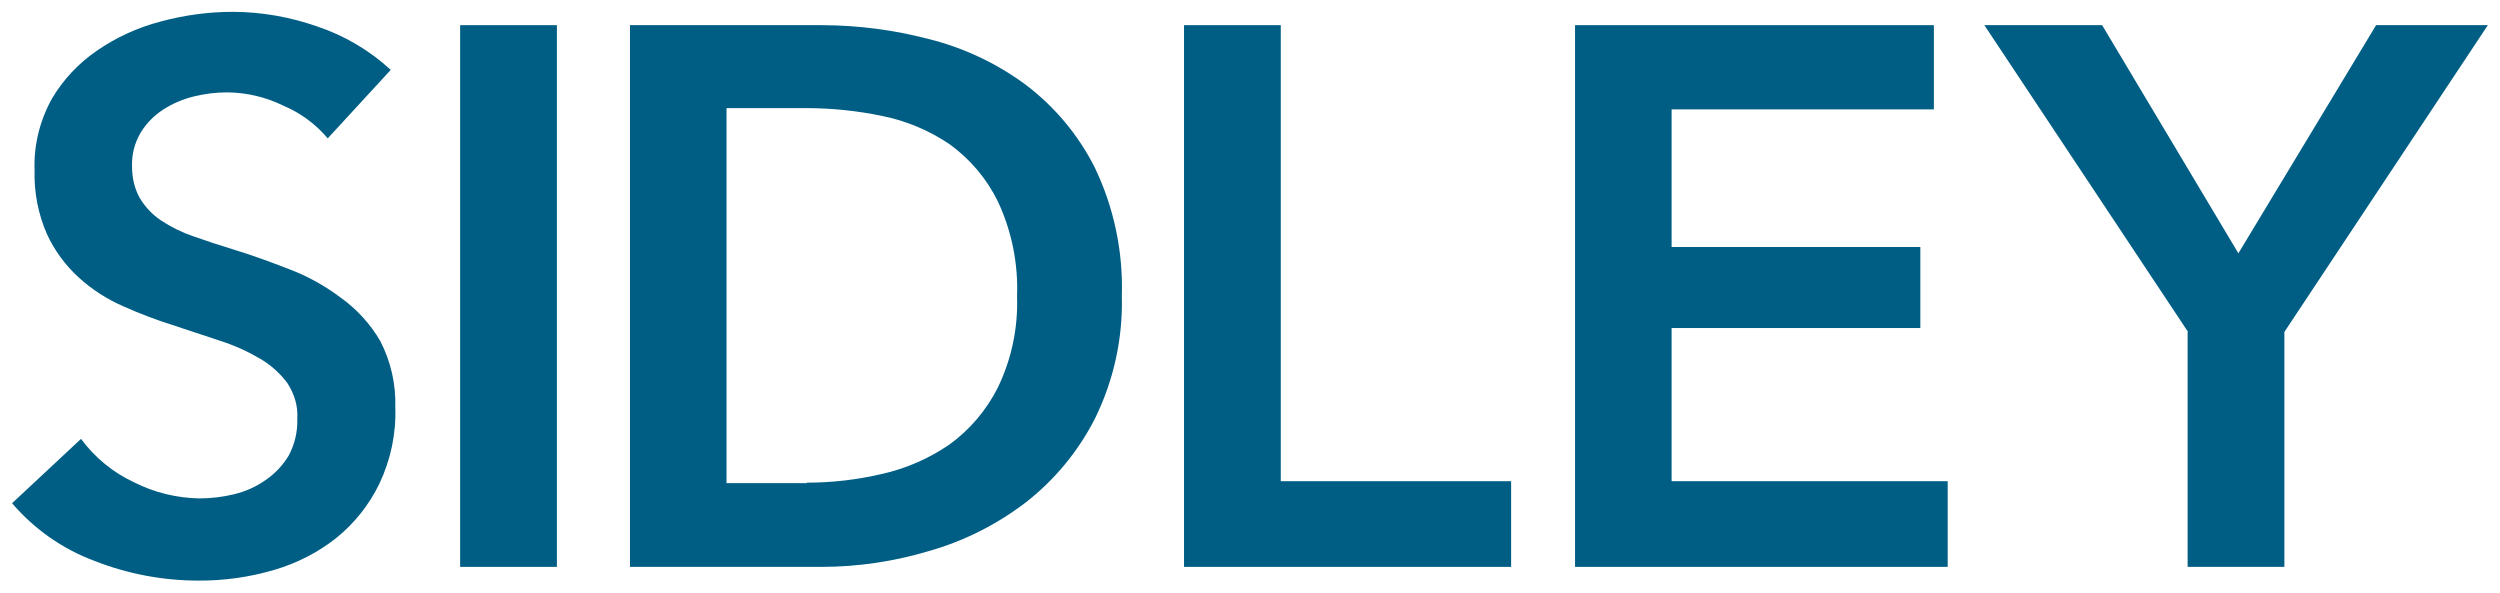 <?xml version="1.0" encoding="UTF-8" standalone="no"?>
<!-- Created with Inkscape (http://www.inkscape.org/) -->

<svg
   xmlns:dc="http://purl.org/dc/elements/1.1/"
   xmlns:cc="http://creativecommons.org/ns#"
   xmlns:rdf="http://www.w3.org/1999/02/22-rdf-syntax-ns#"
   xmlns:svg="http://www.w3.org/2000/svg"
   xmlns="http://www.w3.org/2000/svg"
   xmlns:sodipodi="http://sodipodi.sourceforge.net/DTD/sodipodi-0.dtd"
   xmlns:inkscape="http://www.inkscape.org/namespaces/inkscape"
   width="103.328"
   height="24.5"
   viewBox="0 0 27.339 6.482"
   version="1.1"
   id="svg11275"
   inkscape:version="0.92.0 r15299"
   sodipodi:docname="sidley.svg">
  <defs
     id="defs11269" />
  <sodipodi:namedview
     id="base"
     pagecolor="#ffffff"
     bordercolor="#666666"
     borderopacity="1.0"
     inkscape:pageopacity="0.0"
     inkscape:pageshadow="2"
     inkscape:zoom="8.765956"
     inkscape:cx="51.163844"
     inkscape:cy="11.750126"
     inkscape:document-units="mm"
     inkscape:current-layer="layer1"
     showgrid="false"
     fit-margin-top="0"
     fit-margin-left="0"
     fit-margin-right="0"
     fit-margin-bottom="0"
     units="px"
     inkscape:window-width="1280"
     inkscape:window-height="744"
     inkscape:window-x="-4"
     inkscape:window-y="-4"
     inkscape:window-maximized="1" />
  <g
     inkscape:label="Layer 1"
     inkscape:groupmode="layer"
     id="layer1"
     transform="translate(33.192,-131.097)">
    <g
       id="g11299"
       transform="translate(0.132,-0.132)">
      <path
         style="fill:#005e85;stroke-width:0.265"
         inkscape:connector-curvature="0"
         d="m -29.74,132.742 c -0.131,-0.156 -0.297,-0.278 -0.484,-0.357 -0.191,-0.094 -0.401,-0.144 -0.614,-0.146 -0.124,-1e-4 -0.247,0.015 -0.368,0.045 -0.118,0.029 -0.231,0.077 -0.333,0.143 -0.1,0.064 -0.184,0.15 -0.246,0.251 -0.067,0.113 -0.1,0.242 -0.095,0.373 0,0.12 0.026,0.239 0.085,0.344 0.058,0.097 0.136,0.18 0.23,0.243 0.11,0.073 0.229,0.132 0.355,0.175 0.139,0.049 0.293,0.1 0.46,0.151 0.168,0.051 0.364,0.121 0.59,0.209 0.201,0.076 0.389,0.181 0.561,0.31 0.177,0.126 0.325,0.289 0.434,0.476 0.116,0.225 0.172,0.475 0.164,0.728 0.01,0.288 -0.052,0.573 -0.175,0.833 -0.111,0.229 -0.271,0.43 -0.468,0.59 -0.203,0.161 -0.436,0.28 -0.685,0.352 -0.269,0.079 -0.548,0.118 -0.828,0.116 -0.387,-6.4e-4 -0.77,-0.073 -1.13,-0.214 -0.351,-0.13 -0.662,-0.348 -0.905,-0.632 l 0.754,-0.704 c 0.151,0.205 0.351,0.369 0.582,0.476 0.222,0.112 0.466,0.171 0.714,0.175 0.127,-2.1e-4 0.253,-0.015 0.376,-0.045 0.124,-0.029 0.242,-0.082 0.347,-0.156 0.102,-0.069 0.187,-0.16 0.251,-0.265 0.067,-0.124 0.1,-0.264 0.095,-0.405 0.01,-0.138 -0.033,-0.274 -0.108,-0.389 -0.079,-0.107 -0.179,-0.197 -0.294,-0.265 -0.137,-0.081 -0.282,-0.147 -0.434,-0.196 l -0.529,-0.175 c -0.18,-0.057 -0.357,-0.124 -0.529,-0.201 -0.182,-0.078 -0.351,-0.186 -0.497,-0.32 -0.146,-0.133 -0.264,-0.294 -0.347,-0.474 -0.096,-0.22 -0.142,-0.459 -0.135,-0.699 -0.01,-0.271 0.057,-0.54 0.188,-0.778 0.124,-0.211 0.293,-0.391 0.495,-0.529 0.212,-0.146 0.447,-0.253 0.696,-0.318 0.259,-0.07 0.526,-0.106 0.794,-0.106 0.312,0.002 0.621,0.056 0.915,0.159 0.3,0.1 0.575,0.262 0.807,0.476 z"
         id="path11167" />
      <path
         style="fill:#005e85;stroke-width:0.265"
         inkscape:connector-curvature="0"
         d="m -28.292,131.504 h 1.058 v 5.924 h -1.058 z"
         id="path11169" />
      <path
         style="fill:#005e85;stroke-width:0.265"
         inkscape:connector-curvature="0"
         d="m -26.435,131.504 h 2.101 c 0.393,9.7e-4 0.784,0.052 1.164,0.151 0.382,0.095 0.741,0.264 1.058,0.497 0.321,0.242 0.582,0.554 0.762,0.913 0.209,0.437 0.309,0.918 0.294,1.402 0.012,0.463 -0.089,0.923 -0.294,1.339 -0.183,0.359 -0.443,0.674 -0.762,0.921 -0.317,0.241 -0.675,0.421 -1.058,0.529 -0.378,0.113 -0.77,0.171 -1.164,0.172 h -2.101 z m 1.934,5.003 c 0.276,3e-5 0.551,-0.032 0.82,-0.095 0.265,-0.059 0.517,-0.169 0.741,-0.323 0.224,-0.163 0.405,-0.377 0.529,-0.624 0.149,-0.31 0.221,-0.651 0.209,-0.995 0.014,-0.357 -0.058,-0.713 -0.209,-1.037 -0.122,-0.249 -0.304,-0.465 -0.529,-0.627 -0.224,-0.152 -0.476,-0.257 -0.741,-0.31 -0.27,-0.056 -0.545,-0.084 -0.82,-0.085 h -0.878 v 4.101 h 0.878 z"
         id="path11171" />
      <path
         style="fill:#005e85;stroke-width:0.265"
         inkscape:connector-curvature="0"
         d="m -20.376,131.504 h 1.058 v 4.987 h 2.519 v 0.937 h -3.577 z"
         id="path11173" />
      <path
         style="fill:#005e85;stroke-width:0.265"
         inkscape:connector-curvature="0"
         d="m -16.1,131.504 h 3.924 v 0.921 h -2.868 v 1.505 h 2.72 v 0.886 h -2.72 v 1.675 h 3.019 v 0.937 h -4.075 z"
         id="path11175" />
      <path
         style="fill:#005e85;stroke-width:0.265"
         inkscape:connector-curvature="0"
         d="m -9.396,134.859 -2.228,-3.355 h 1.288 l 1.49,2.495 1.506,-2.495 h 1.222 l -2.225,3.355 v 2.569 h -1.058 v -2.569 z"
         id="path11177" />
    </g>
  </g>
</svg>
